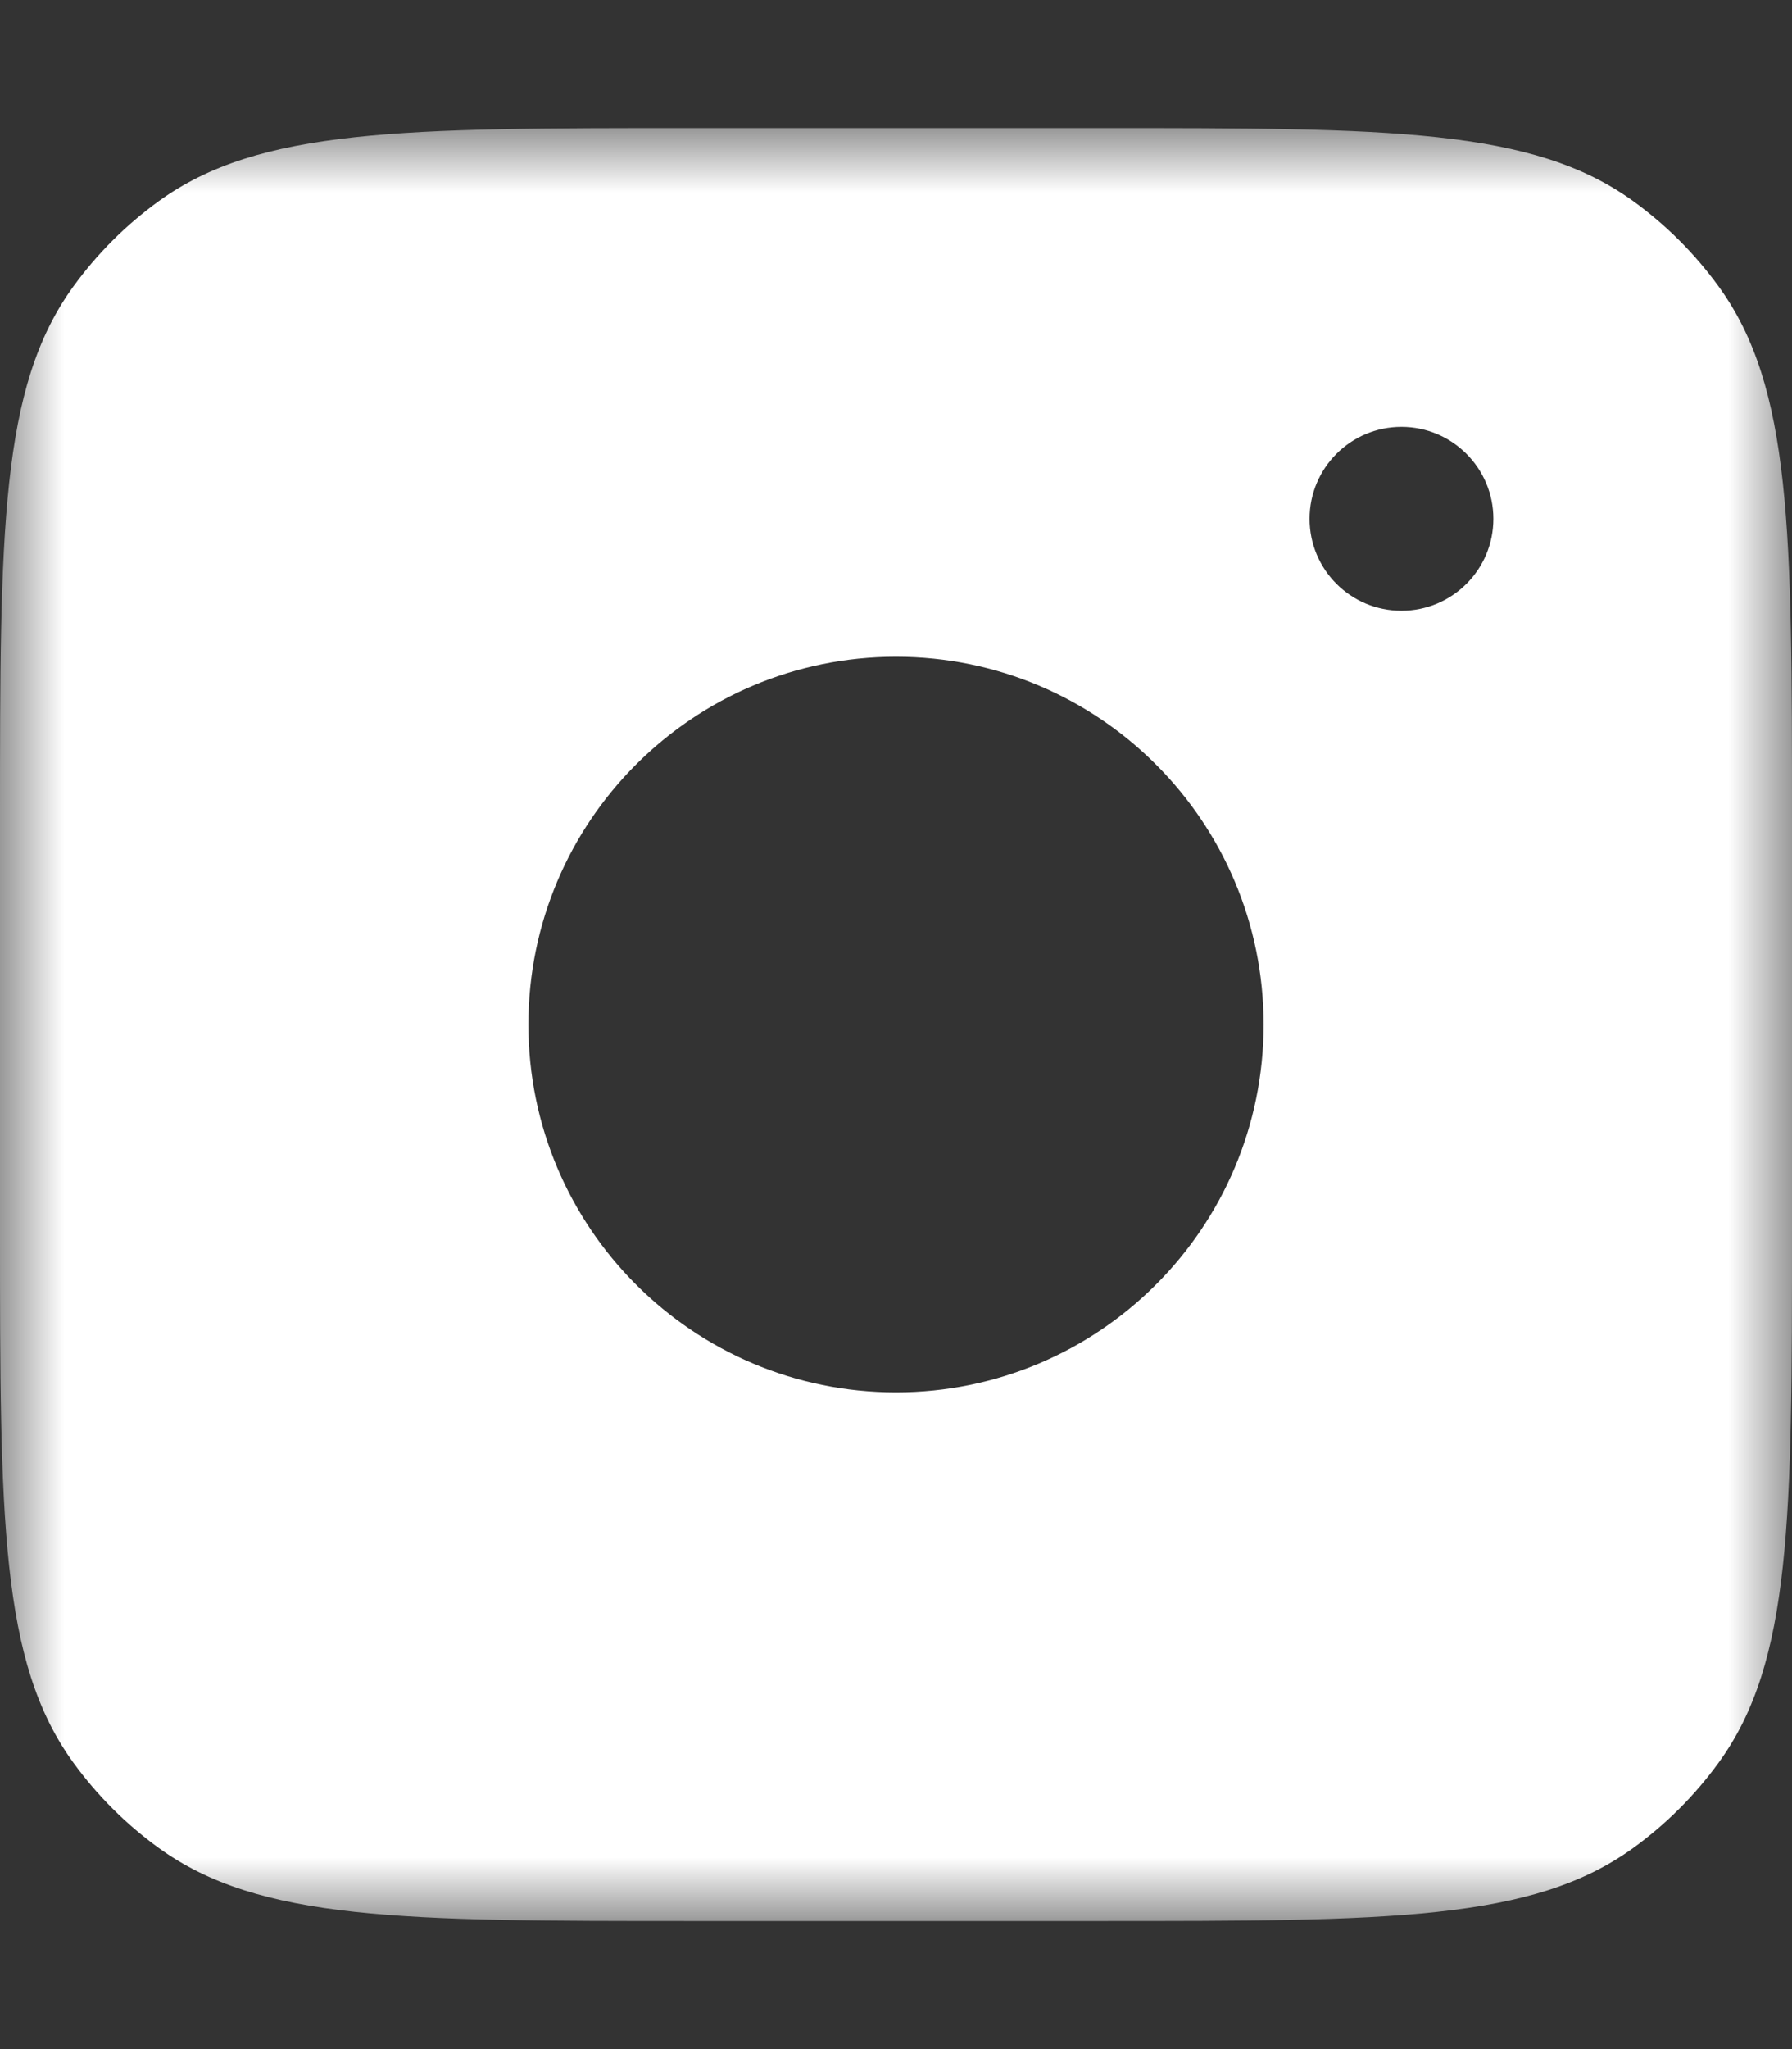 <svg width="14" height="16" viewBox="0 0 14 16" fill="none" xmlns="http://www.w3.org/2000/svg">
<rect x="0" y="0" width="14" height="16" fill="#333333" stroke="none"/>
<mask id="mask0_257_58" style="mask-type:luminance" maskUnits="userSpaceOnUse" x="0" y="1" width="14" height="14">
<path d="M14 1H0V15H14V1Z" fill="white"/>
</mask>
<g mask="url(#mask0_257_58)">
<path fill-rule="evenodd" clip-rule="evenodd" d="M8.6 1H5.4C3.15 1 2.025 1 1.237 1.573C0.982 1.758 0.758 1.982 0.573 2.237C0 3.025 0 4.15 0 6.4V9.6C0 11.85 0 12.975 0.573 13.763C0.758 14.018 0.982 14.242 1.237 14.427C2.025 15 3.15 15 5.4 15H8.6C10.85 15 11.975 15 12.763 14.427C13.018 14.242 13.242 14.018 13.427 13.763C14 12.975 14 11.85 14 9.6V6.4C14 4.15 14 3.025 13.427 2.237C13.242 1.982 13.018 1.758 12.763 1.573C11.975 1 10.85 1 8.6 1ZM9.872 8C9.872 9.586 8.586 10.872 7 10.872C5.414 10.872 4.128 9.586 4.128 8C4.128 6.414 5.414 5.128 7 5.128C8.586 5.128 9.872 6.414 9.872 8ZM10.949 4.769C11.345 4.769 11.667 4.448 11.667 4.051C11.667 3.655 11.345 3.333 10.949 3.333C10.552 3.333 10.231 3.655 10.231 4.051C10.231 4.448 10.552 4.769 10.949 4.769Z" fill="white"/>
</g>
</svg>
